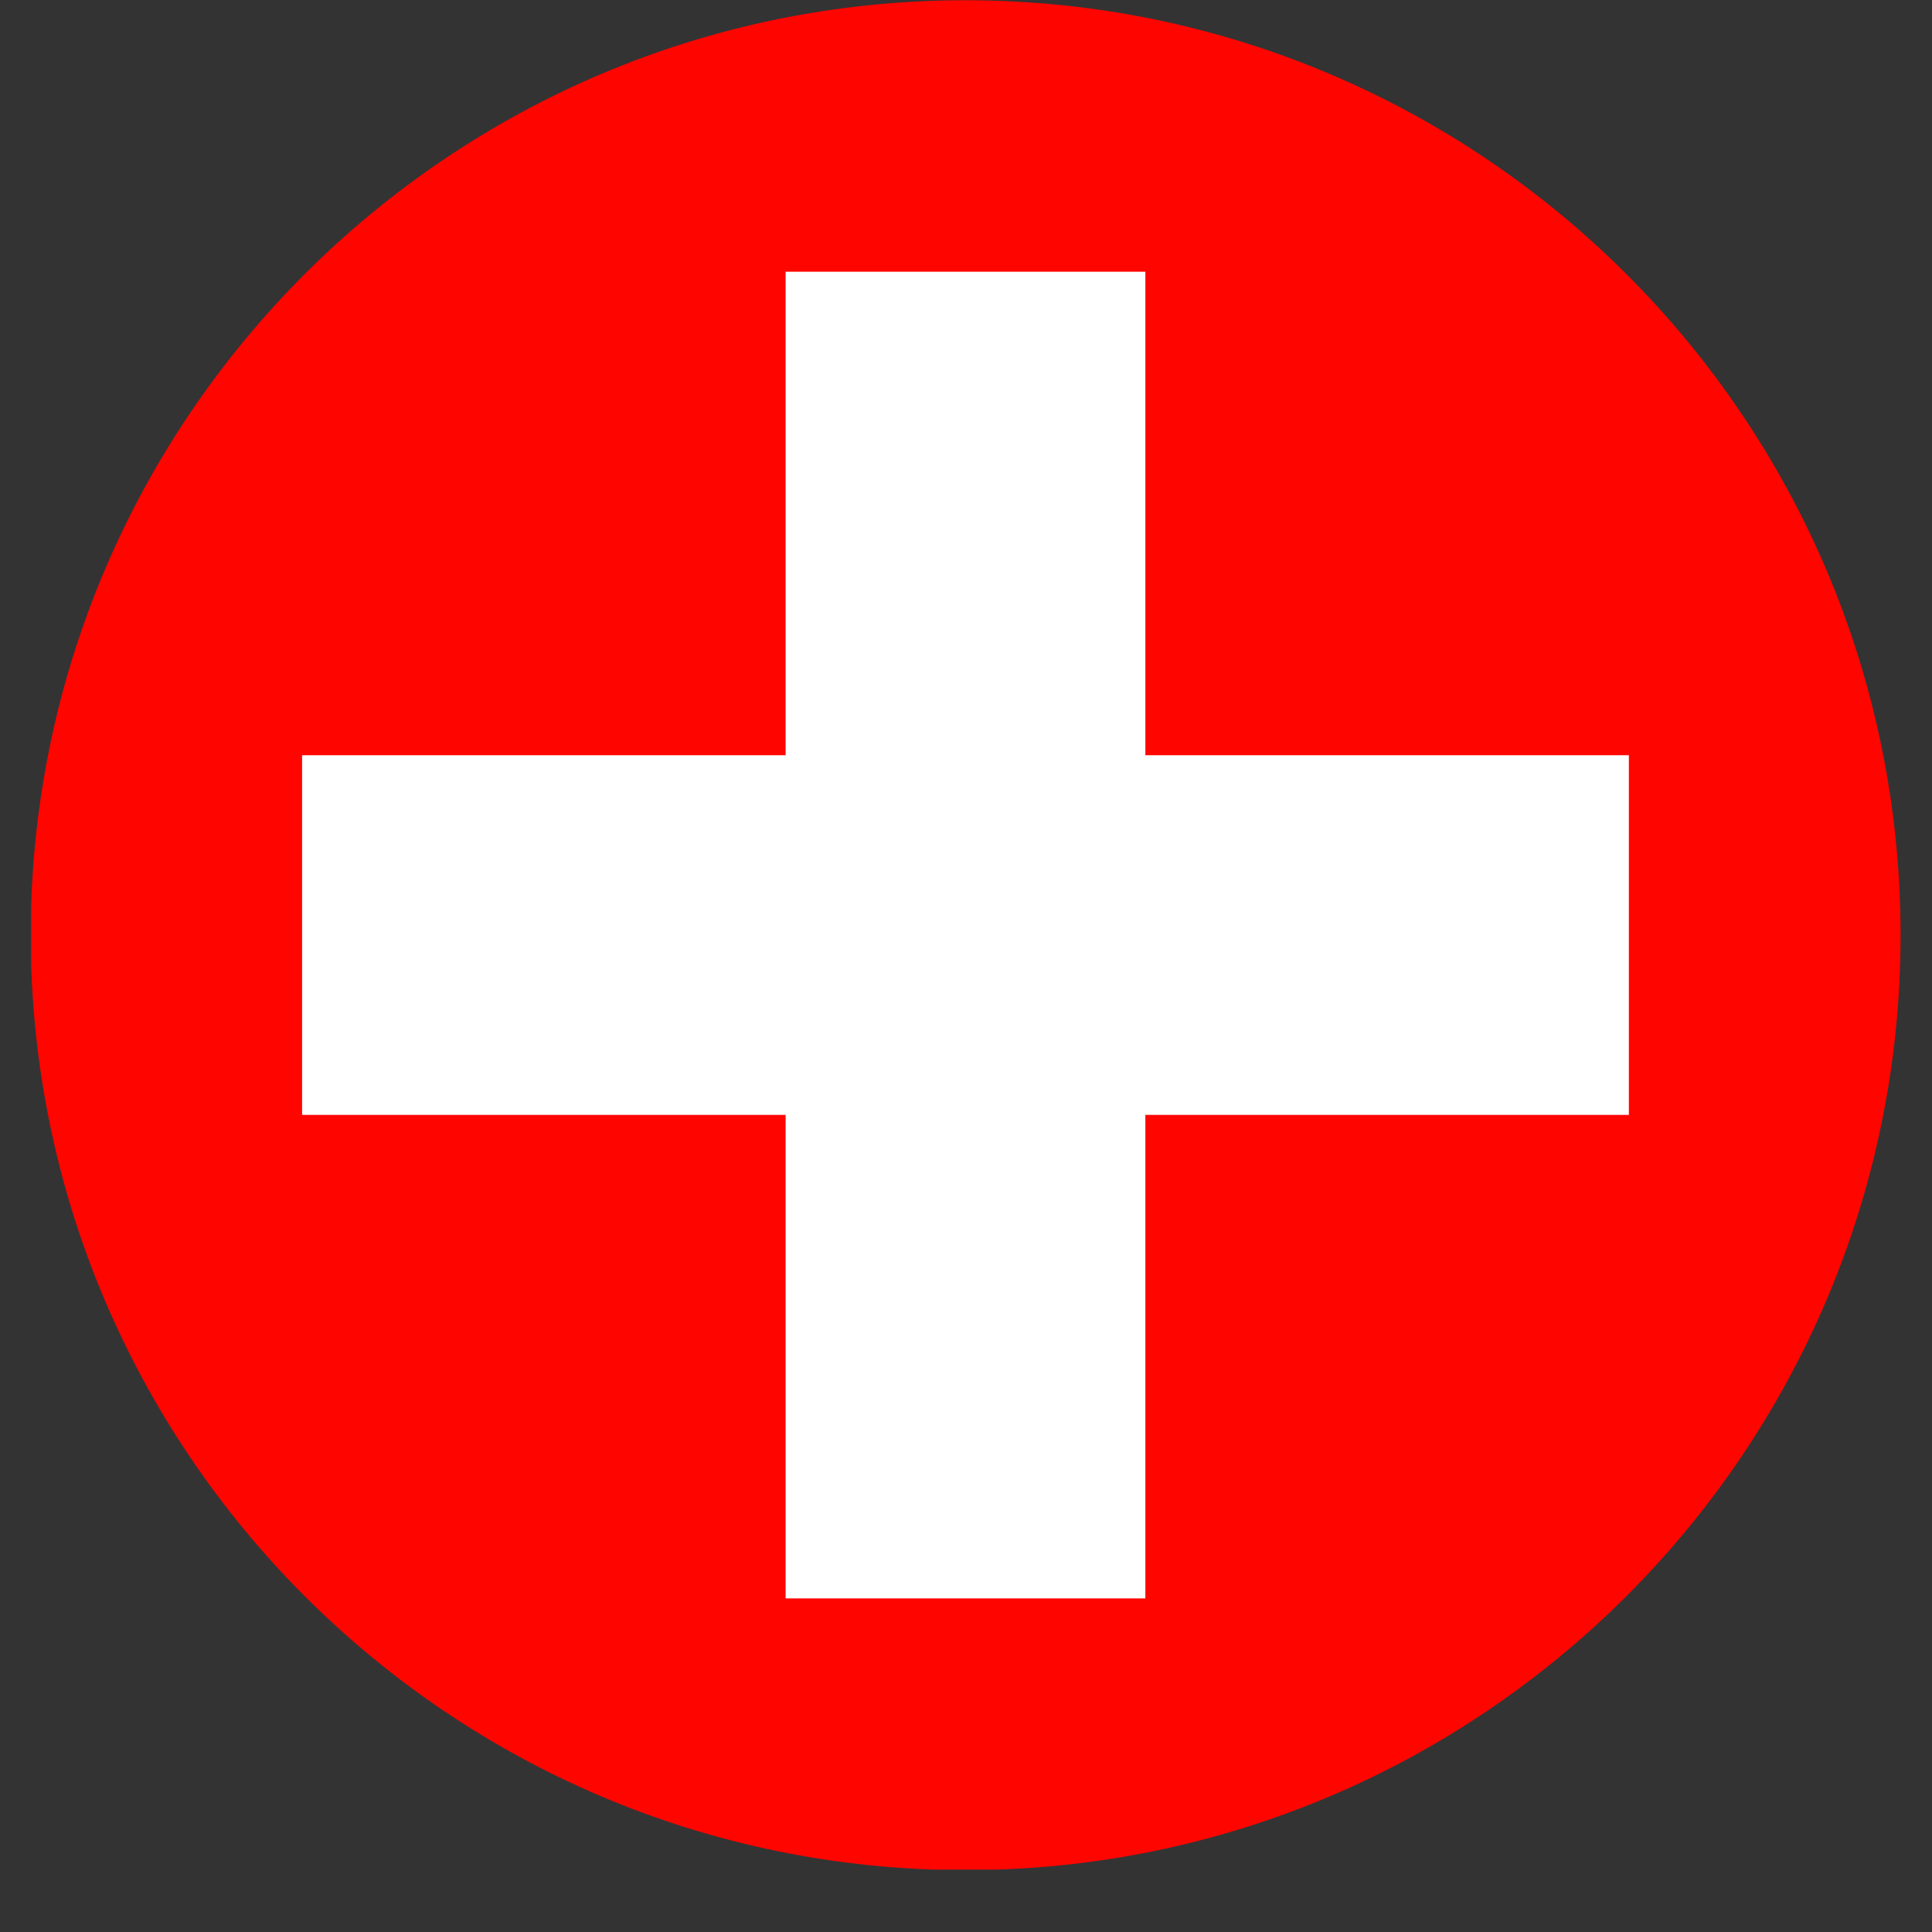 <svg xmlns="http://www.w3.org/2000/svg" xmlns:xlink="http://www.w3.org/1999/xlink" width="40" zoomAndPan="magnify" viewBox="0 0 30 30" height="40" preserveAspectRatio="xMidYMid meet" version="1.0"><rect x="0" y="0" width="30" height="30" fill="#333333" stroke="none"/><defs><clipPath id="60143e9209"><path d="M 0.484 0.004 L 29.512 0.004 L 29.512 29.031 L 0.484 29.031 Z M 0.484 0.004 " clip-rule="nonzero"/></clipPath><clipPath id="127872862b"><path d="M 29.512 14.52 C 29.512 6.508 23.004 0.004 14.992 0.004 C 6.98 0.004 0.477 6.508 0.477 14.52 C 0.477 22.531 6.98 29.039 14.992 29.039 C 23.004 29.039 29.512 22.531 29.512 14.52 Z M 29.512 14.52 " clip-rule="evenodd"/></clipPath><clipPath id="ab72997045"><path d="M 12 4 L 18 4 L 18 25 L 12 25 Z M 12 4 " clip-rule="nonzero"/></clipPath><clipPath id="5f8cd58a39"><path d="M 29.512 14.52 C 29.512 6.508 23.004 0.004 14.992 0.004 C 6.98 0.004 0.477 6.508 0.477 14.52 C 0.477 22.531 6.98 29.039 14.992 29.039 C 23.004 29.039 29.512 22.531 29.512 14.52 Z M 29.512 14.52 " clip-rule="evenodd"/></clipPath><clipPath id="63fa0c64b5"><path d="M 4 11 L 26 11 L 26 18 L 4 18 Z M 4 11 " clip-rule="nonzero"/></clipPath><clipPath id="a6dfcab009"><path d="M 29.512 14.52 C 29.512 6.508 23.004 0.004 14.992 0.004 C 6.98 0.004 0.477 6.508 0.477 14.52 C 0.477 22.531 6.98 29.039 14.992 29.039 C 23.004 29.039 29.512 22.531 29.512 14.52 Z M 29.512 14.52 " clip-rule="evenodd"/></clipPath></defs><g clip-path="url(#60143e9209)"><g clip-path="url(#127872862b)"><path fill="#ff0500" d="M 0.477 0.004 L 29.512 0.004 L 29.512 29.039 L 0.477 29.039 Z M 0.477 0.004 " fill-opacity="1" fill-rule="evenodd"/></g></g><g clip-path="url(#ab72997045)"><g clip-path="url(#5f8cd58a39)"><path fill="#ffffff" d="M 12.199 4.219 L 17.785 4.219 L 17.785 24.82 L 12.199 24.82 Z M 12.199 4.219 " fill-opacity="1" fill-rule="evenodd"/></g></g><g clip-path="url(#63fa0c64b5)"><g clip-path="url(#a6dfcab009)"><path fill="#ffffff" d="M 4.691 11.727 L 25.293 11.727 L 25.293 17.312 L 4.691 17.312 Z M 4.691 11.727 " fill-opacity="1" fill-rule="evenodd"/></g></g></svg>
